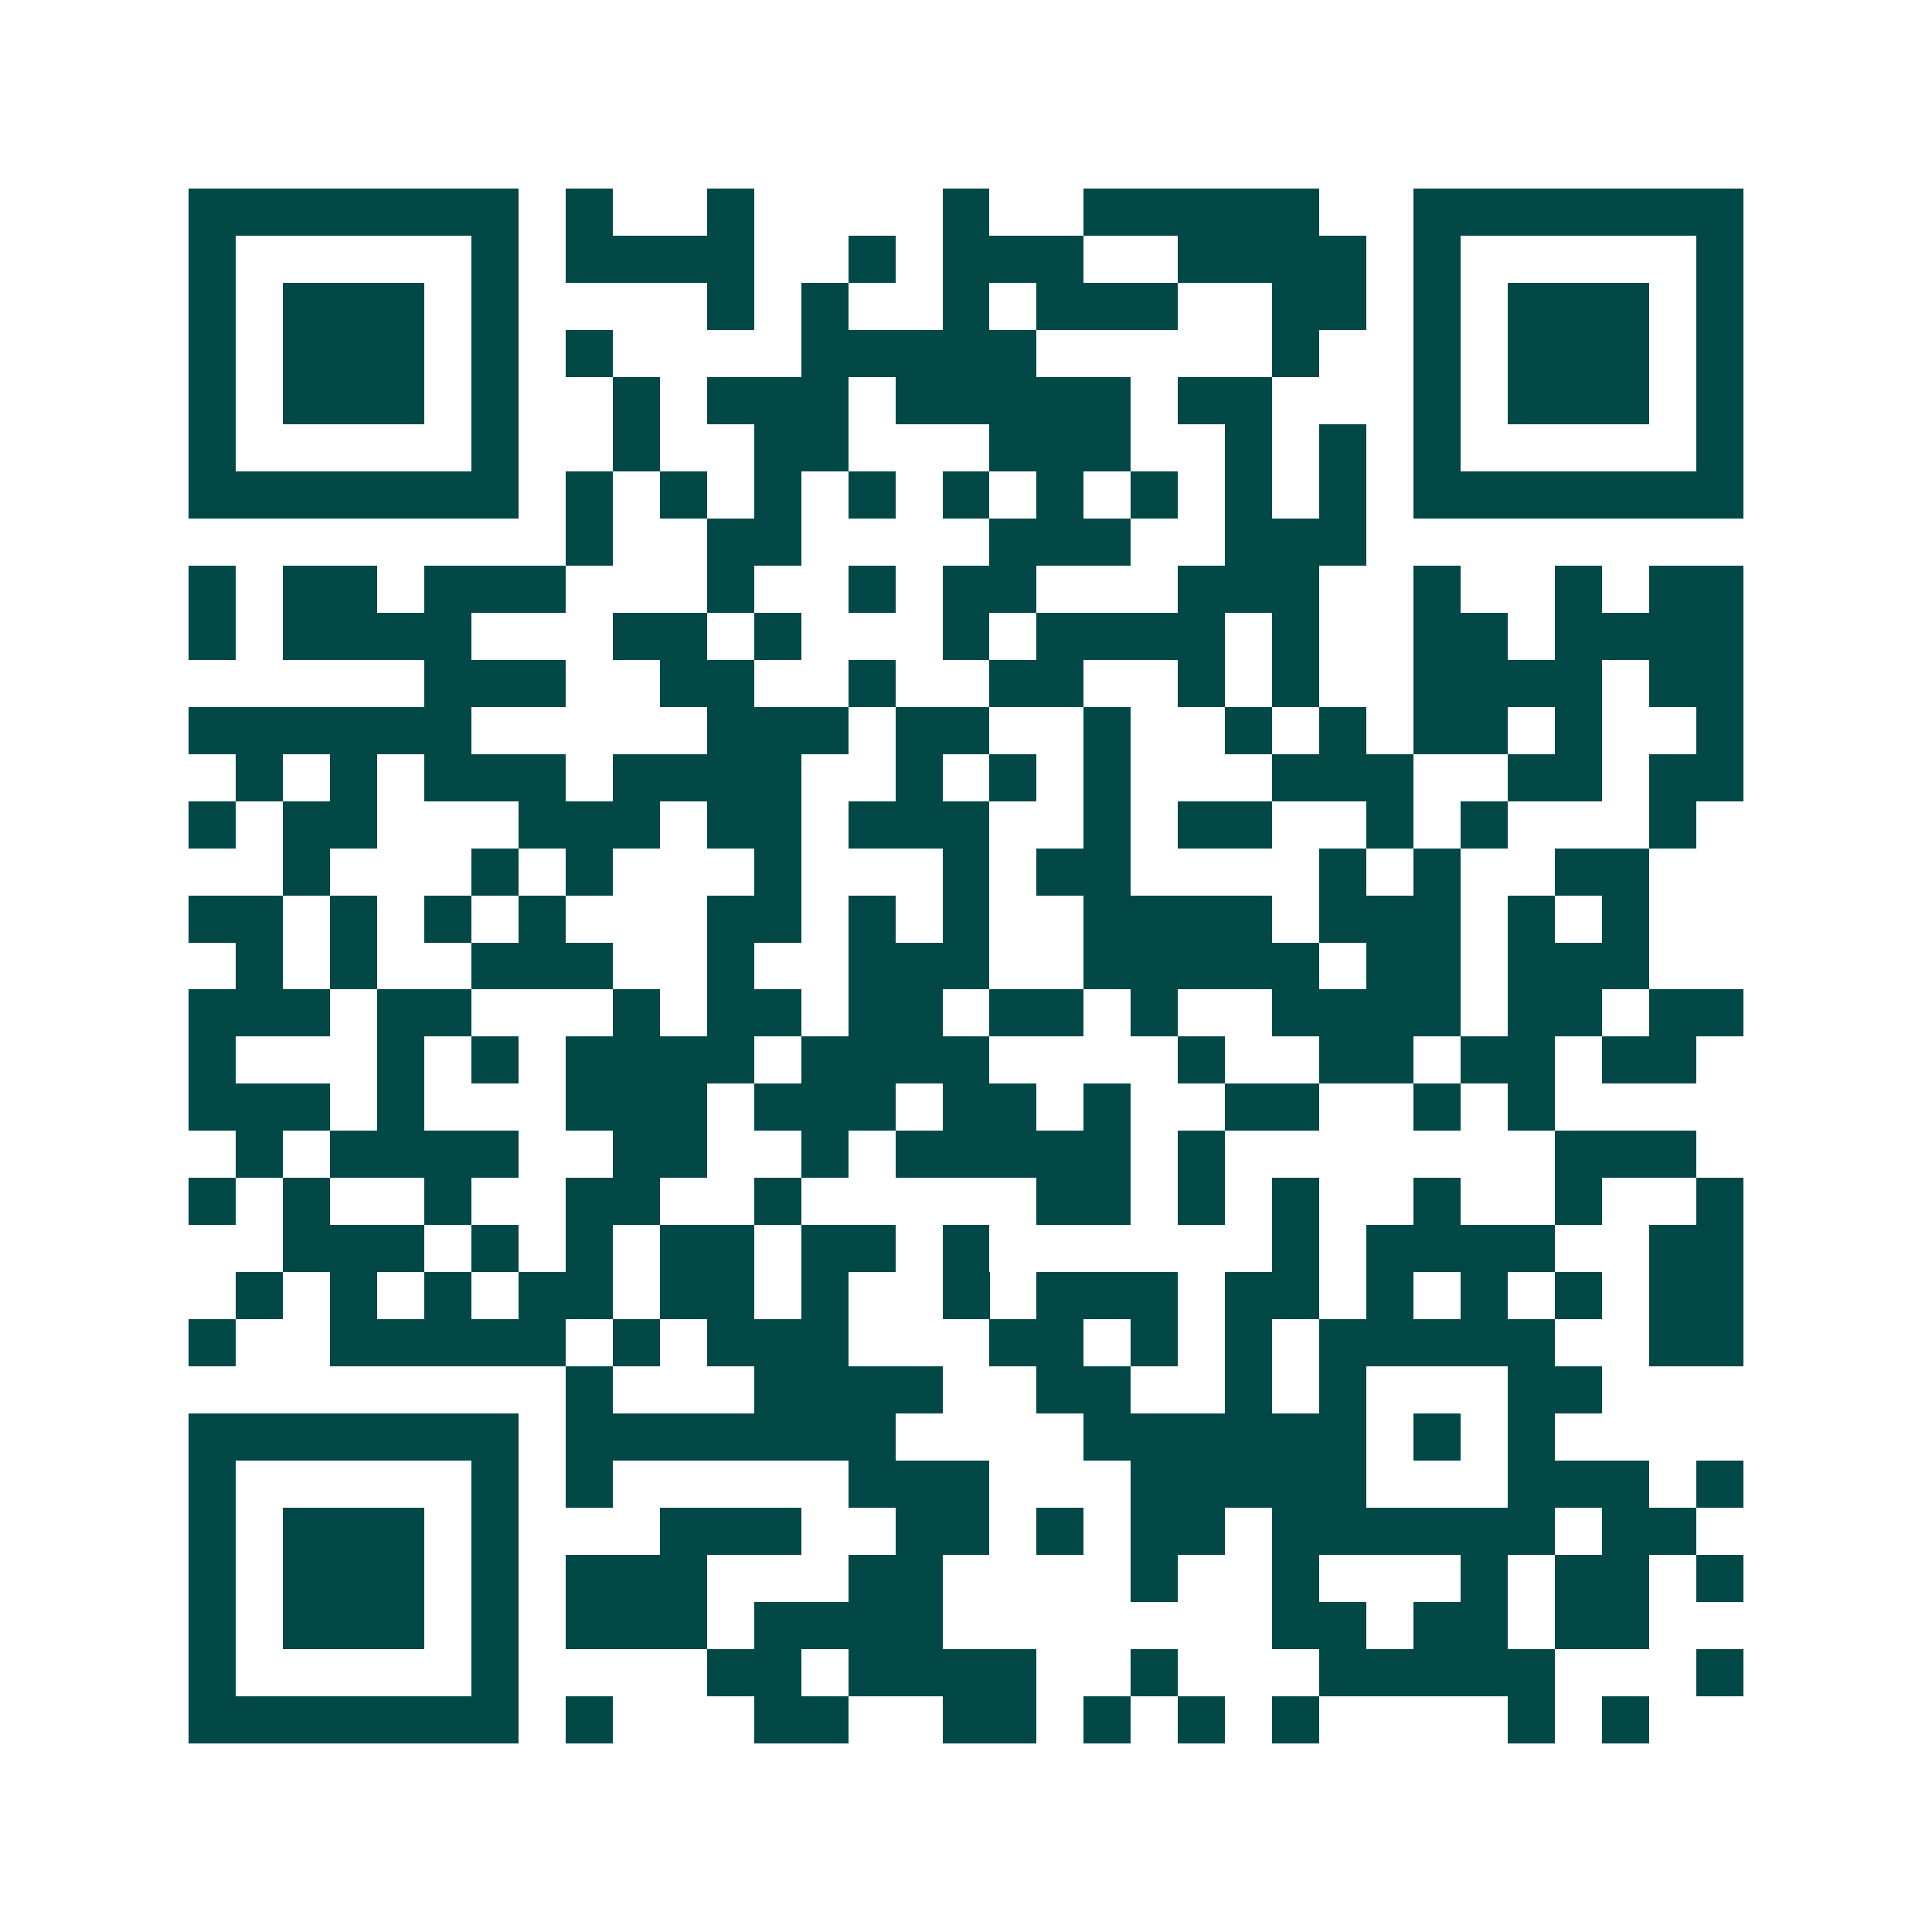 <svg xmlns="http://www.w3.org/2000/svg" width="200" height="200" viewBox="0 0 41 41" shape-rendering="crispEdges"><path fill="#ffffff" d="M0 0h41v41H0z"/><path stroke="#014847" d="M4 4.5h7m1 0h1m2 0h1m4 0h1m2 0h5m2 0h7M4 5.5h1m5 0h1m1 0h4m2 0h1m1 0h3m2 0h4m1 0h1m5 0h1M4 6.5h1m1 0h3m1 0h1m4 0h1m1 0h1m2 0h1m1 0h3m2 0h2m1 0h1m1 0h3m1 0h1M4 7.5h1m1 0h3m1 0h1m1 0h1m4 0h5m5 0h1m2 0h1m1 0h3m1 0h1M4 8.5h1m1 0h3m1 0h1m2 0h1m1 0h3m1 0h5m1 0h2m3 0h1m1 0h3m1 0h1M4 9.5h1m5 0h1m2 0h1m2 0h2m3 0h3m2 0h1m1 0h1m1 0h1m5 0h1M4 10.5h7m1 0h1m1 0h1m1 0h1m1 0h1m1 0h1m1 0h1m1 0h1m1 0h1m1 0h1m1 0h7M12 11.5h1m2 0h2m4 0h3m2 0h3M4 12.5h1m1 0h2m1 0h3m3 0h1m2 0h1m1 0h2m3 0h3m2 0h1m2 0h1m1 0h2M4 13.5h1m1 0h4m3 0h2m1 0h1m3 0h1m1 0h4m1 0h1m2 0h2m1 0h4M9 14.5h3m2 0h2m2 0h1m2 0h2m2 0h1m1 0h1m2 0h4m1 0h2M4 15.5h6m5 0h3m1 0h2m2 0h1m2 0h1m1 0h1m1 0h2m1 0h1m2 0h1M5 16.5h1m1 0h1m1 0h3m1 0h4m2 0h1m1 0h1m1 0h1m3 0h3m2 0h2m1 0h2M4 17.5h1m1 0h2m3 0h3m1 0h2m1 0h3m2 0h1m1 0h2m2 0h1m1 0h1m3 0h1M6 18.5h1m3 0h1m1 0h1m3 0h1m3 0h1m1 0h2m4 0h1m1 0h1m2 0h2M4 19.5h2m1 0h1m1 0h1m1 0h1m3 0h2m1 0h1m1 0h1m2 0h4m1 0h3m1 0h1m1 0h1M5 20.5h1m1 0h1m2 0h3m2 0h1m2 0h3m2 0h5m1 0h2m1 0h3M4 21.5h3m1 0h2m3 0h1m1 0h2m1 0h2m1 0h2m1 0h1m2 0h4m1 0h2m1 0h2M4 22.5h1m3 0h1m1 0h1m1 0h4m1 0h4m4 0h1m2 0h2m1 0h2m1 0h2M4 23.5h3m1 0h1m3 0h3m1 0h3m1 0h2m1 0h1m2 0h2m2 0h1m1 0h1M5 24.5h1m1 0h4m2 0h2m2 0h1m1 0h5m1 0h1m7 0h3M4 25.5h1m1 0h1m2 0h1m2 0h2m2 0h1m5 0h2m1 0h1m1 0h1m2 0h1m2 0h1m2 0h1M6 26.5h3m1 0h1m1 0h1m1 0h2m1 0h2m1 0h1m6 0h1m1 0h4m2 0h2M5 27.5h1m1 0h1m1 0h1m1 0h2m1 0h2m1 0h1m2 0h1m1 0h3m1 0h2m1 0h1m1 0h1m1 0h1m1 0h2M4 28.5h1m2 0h5m1 0h1m1 0h3m3 0h2m1 0h1m1 0h1m1 0h5m2 0h2M12 29.5h1m3 0h4m2 0h2m2 0h1m1 0h1m3 0h2M4 30.5h7m1 0h7m4 0h6m1 0h1m1 0h1M4 31.5h1m5 0h1m1 0h1m5 0h3m3 0h5m3 0h3m1 0h1M4 32.5h1m1 0h3m1 0h1m3 0h3m2 0h2m1 0h1m1 0h2m1 0h6m1 0h2M4 33.5h1m1 0h3m1 0h1m1 0h3m3 0h2m4 0h1m2 0h1m3 0h1m1 0h2m1 0h1M4 34.5h1m1 0h3m1 0h1m1 0h3m1 0h4m7 0h2m1 0h2m1 0h2M4 35.5h1m5 0h1m4 0h2m1 0h4m2 0h1m3 0h5m3 0h1M4 36.5h7m1 0h1m3 0h2m2 0h2m1 0h1m1 0h1m1 0h1m4 0h1m1 0h1"/></svg>
